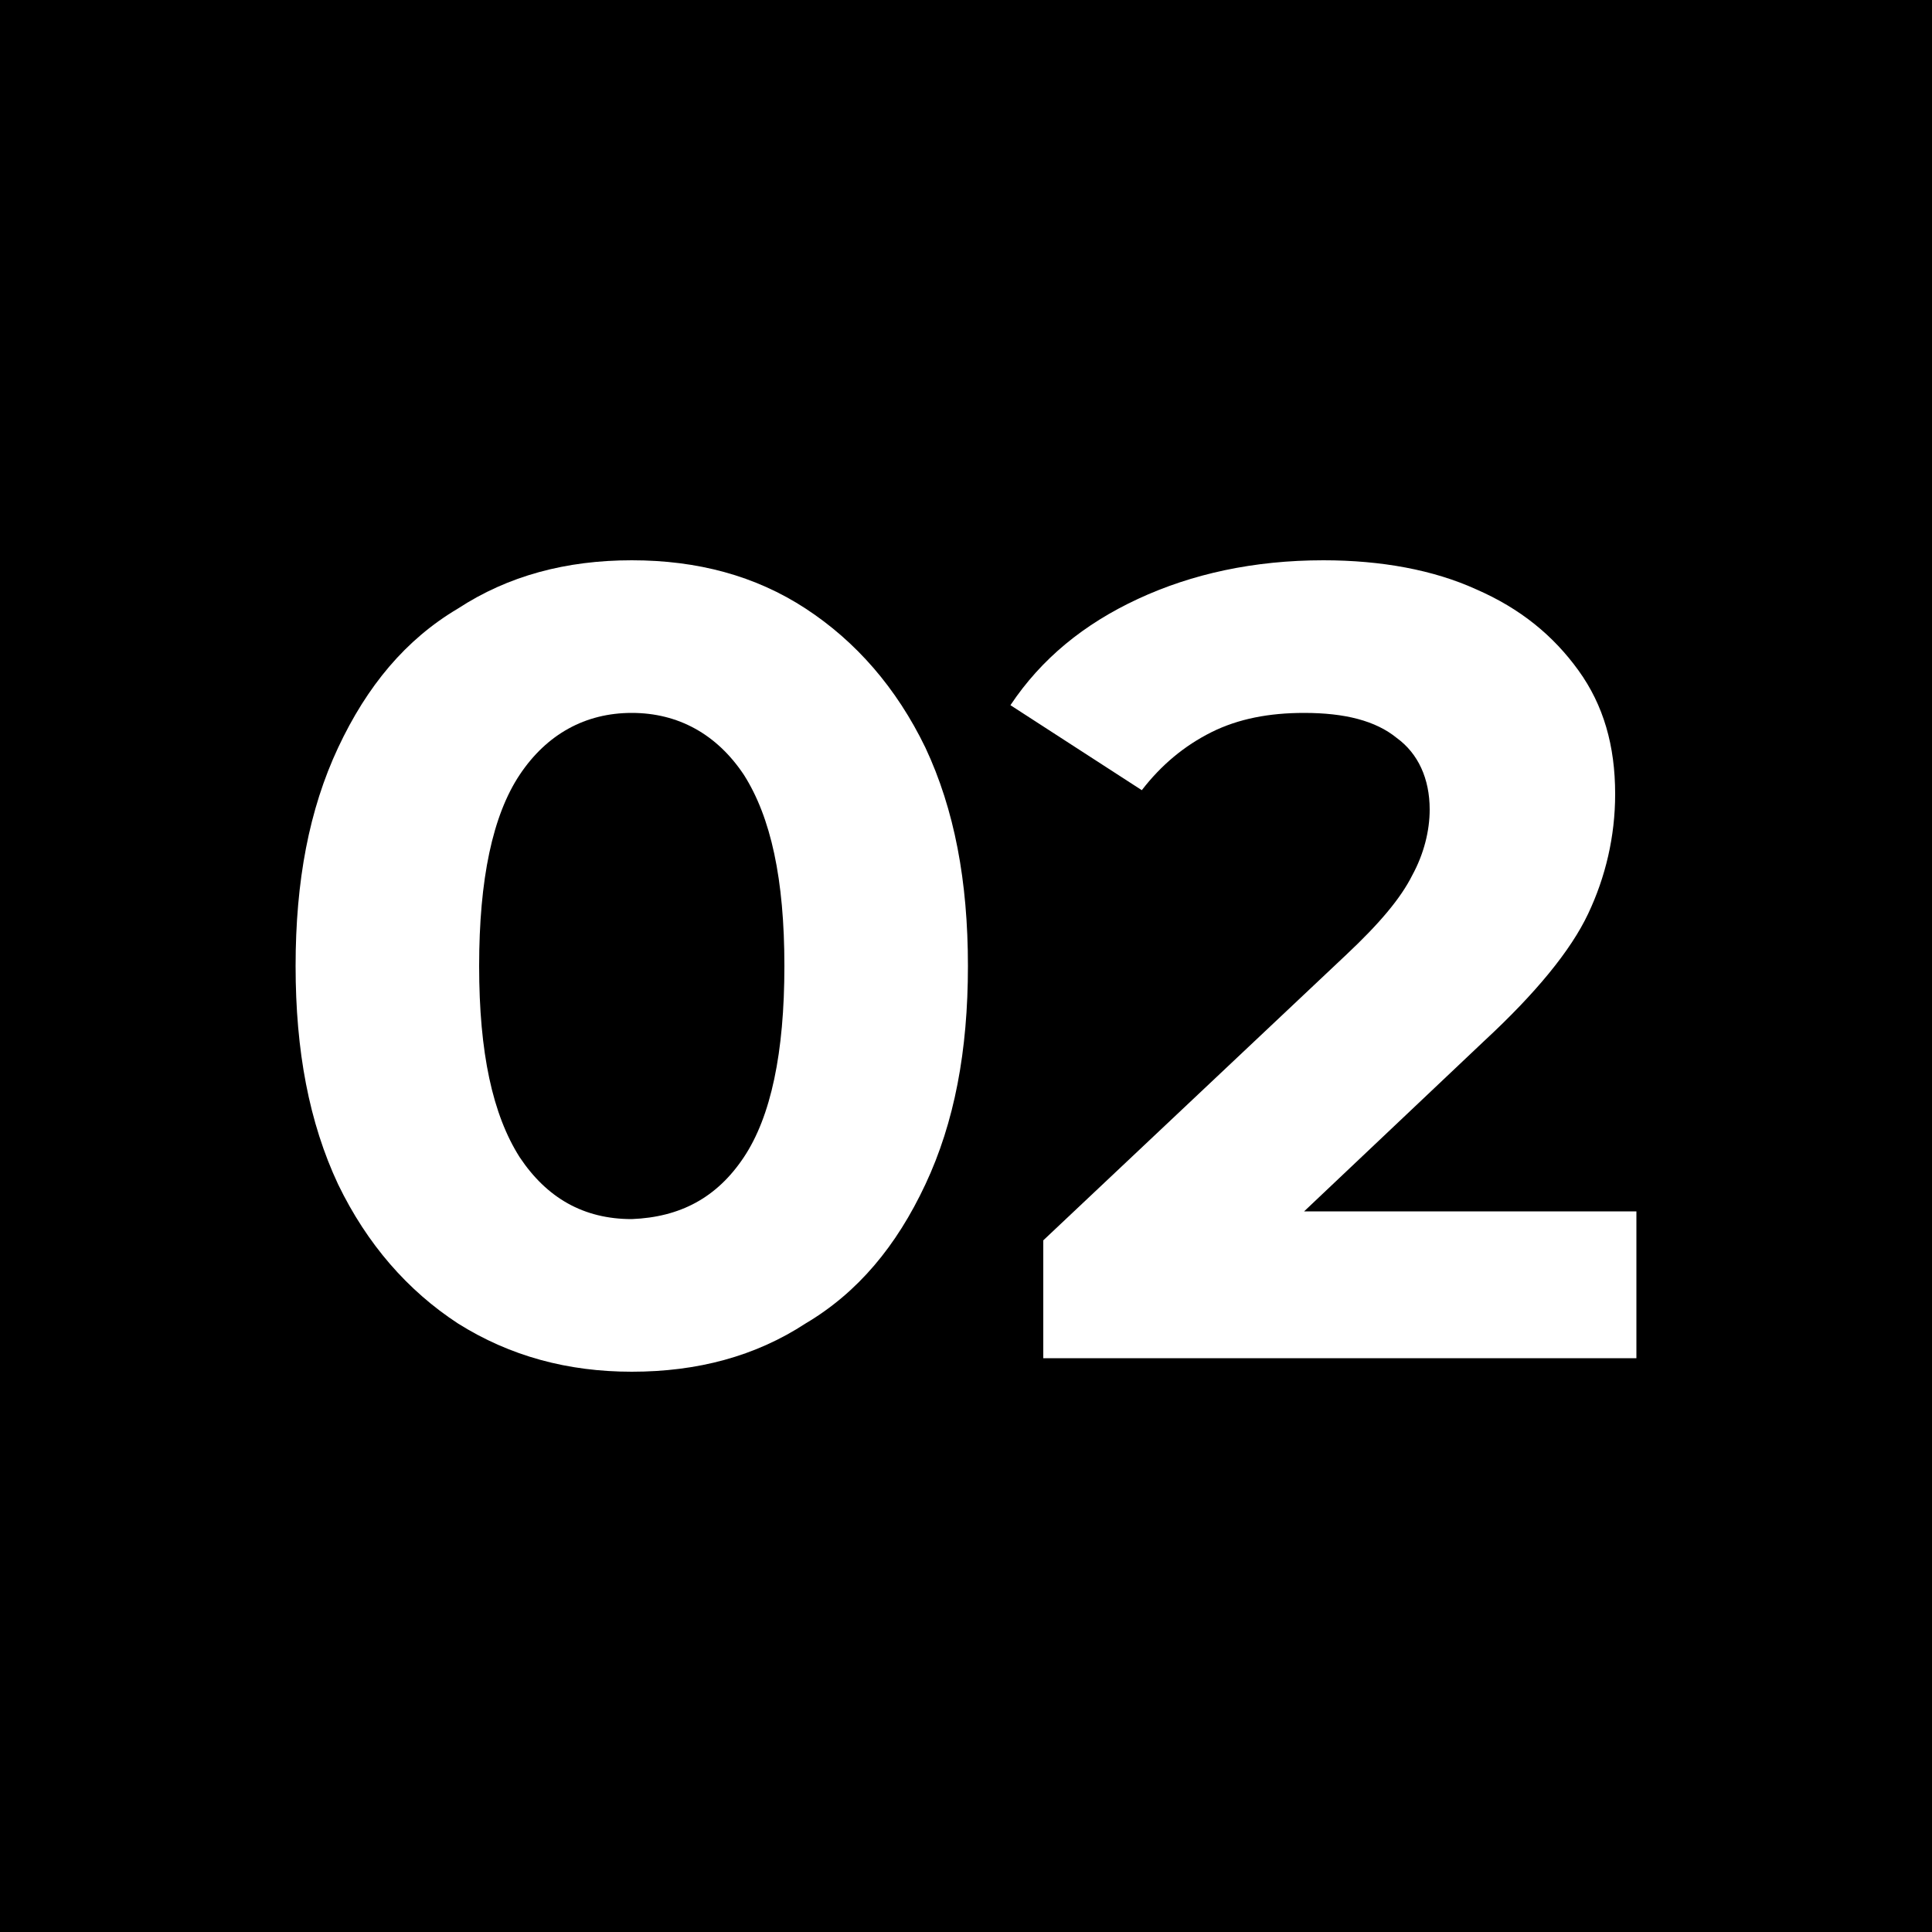 <?xml version="1.0" encoding="utf-8"?>
<!-- Generator: Adobe Illustrator 25.2.3, SVG Export Plug-In . SVG Version: 6.00 Build 0)  -->
<svg version="1.1" xmlns="http://www.w3.org/2000/svg" xmlns:xlink="http://www.w3.org/1999/xlink" x="0px" y="0px"
	 viewBox="0 0 100 100" style="enable-background:new 0 0 100 100;" xml:space="preserve">
<style type="text/css">
	.st0{display:none;}
	.st1{display:inline;}
	.st2{fill:#FFFFFF;}
</style>
<g id="_x30_1" class="st0">
	<g class="st1">
		<rect width="100" height="100"/>
	</g>
	<g class="st1">
		<path class="st2" d="M31.1,68.5c-2.6-1.7-4.7-4.1-6.2-7.2c-1.5-3.2-2.2-6.9-2.2-11.3c0-4.4,0.7-8.1,2.2-11.3
			c1.5-3.2,3.5-5.6,6.2-7.2c2.6-1.7,5.6-2.5,9-2.5c3.4,0,6.4,0.8,9,2.5c2.6,1.7,4.7,4.1,6.2,7.2c1.5,3.2,2.2,6.9,2.2,11.3
			c0,4.4-0.7,8.1-2.2,11.3c-1.5,3.2-3.5,5.6-6.2,7.2c-2.6,1.7-5.6,2.5-9,2.5C36.7,71,33.7,70.2,31.1,68.5z M45.9,59.9
			c1.4-2.1,2.1-5.4,2.1-9.9s-0.7-7.7-2.1-9.9c-1.4-2.1-3.4-3.2-5.8-3.2c-2.4,0-4.4,1.1-5.8,3.2c-1.4,2.1-2.1,5.4-2.1,9.9
			s0.7,7.7,2.1,9.9c1.4,2.1,3.3,3.2,5.8,3.2C42.5,63,44.5,62,45.9,59.9z"/>
		<path class="st2" d="M77.3,29.7v40.6H68V37.2h-8.1v-7.5H77.3z"/>
	</g>
</g>
<g id="_x30_2">
	<g>
		<rect width="100" height="100"/>
	</g>
	<g>
		<path class="st2" d="M23.7,68.5c-2.6-1.7-4.7-4.1-6.2-7.2c-1.5-3.2-2.2-6.9-2.2-11.3c0-4.4,0.7-8.1,2.2-11.3
			c1.5-3.2,3.5-5.6,6.2-7.2c2.6-1.7,5.6-2.5,9-2.5c3.4,0,6.4,0.8,9,2.5c2.6,1.7,4.7,4.1,6.2,7.2c1.5,3.2,2.2,6.9,2.2,11.3
			c0,4.4-0.7,8.1-2.2,11.3c-1.5,3.2-3.5,5.6-6.2,7.2c-2.6,1.7-5.6,2.5-9,2.5C29.4,71,26.4,70.2,23.7,68.5z M38.5,59.9
			c1.4-2.1,2.1-5.4,2.1-9.9s-0.7-7.7-2.1-9.9c-1.4-2.1-3.4-3.2-5.8-3.2c-2.4,0-4.4,1.1-5.8,3.2c-1.4,2.1-2.1,5.4-2.1,9.9
			s0.7,7.7,2.1,9.9c1.4,2.1,3.3,3.2,5.8,3.2C35.2,63,37.1,62,38.5,59.9z"/>
		<path class="st2" d="M84.7,62.6v7.7H54v-6.1l15.7-14.8c1.7-1.6,2.8-2.9,3.4-4.1c0.6-1.1,0.9-2.3,0.9-3.4c0-1.6-0.6-2.9-1.7-3.7
			c-1.1-0.9-2.7-1.3-4.8-1.3c-1.8,0-3.4,0.3-4.8,1c-1.4,0.7-2.6,1.7-3.6,3l-6.8-4.4c1.6-2.4,3.8-4.2,6.6-5.5s6-2,9.6-2
			c3,0,5.7,0.5,7.9,1.5c2.3,1,4,2.4,5.3,4.2c1.3,1.8,1.9,3.9,1.9,6.4c0,2.2-0.5,4.3-1.4,6.2s-2.7,4.1-5.4,6.6l-9.3,8.8H84.7z"/>
	</g>
</g>
<g id="_x30_1_Kopie_Kopie" class="st0">
	<g class="st1">
		<rect width="100" height="100"/>
	</g>
	<g class="st1">
		<path class="st2" d="M24,68.5c-2.6-1.7-4.7-4.1-6.2-7.2c-1.5-3.2-2.2-6.9-2.2-11.3c0-4.4,0.7-8.1,2.2-11.3
			c1.5-3.2,3.5-5.6,6.2-7.2c2.6-1.7,5.6-2.5,9-2.5c3.4,0,6.4,0.8,9,2.5c2.6,1.7,4.7,4.1,6.2,7.2c1.5,3.2,2.2,6.9,2.2,11.3
			c0,4.4-0.7,8.1-2.2,11.3c-1.5,3.2-3.5,5.6-6.2,7.2c-2.6,1.7-5.6,2.5-9,2.5C29.6,71,26.6,70.2,24,68.5z M38.8,59.9
			c1.4-2.1,2.1-5.4,2.1-9.9s-0.7-7.7-2.1-9.9c-1.4-2.1-3.4-3.2-5.8-3.2c-2.4,0-4.4,1.1-5.8,3.2c-1.4,2.1-2.1,5.4-2.1,9.9
			s0.7,7.7,2.1,9.9C28.6,62,30.6,63,33,63C35.5,63,37.4,62,38.8,59.9z"/>
		<path class="st2" d="M81.6,50.2c1.9,2.1,2.8,4.6,2.8,7.7c0,2.4-0.6,4.5-1.9,6.5s-3.1,3.6-5.7,4.8c-2.5,1.2-5.6,1.8-9.3,1.8
			c-2.9,0-5.7-0.4-8.4-1.1c-2.8-0.8-5.1-1.8-7-3.2l3.7-7.2c1.5,1.2,3.3,2.1,5.4,2.7c2,0.6,4.1,1,6.2,1c2.4,0,4.2-0.5,5.6-1.4
			s2-2.2,2-3.9c0-3.3-2.5-5-7.6-5h-4.3v-6.2l8.4-9.5H54.1v-7.5h28.4v6.1l-9.2,10.4C76.9,46.8,79.7,48.1,81.6,50.2z"/>
	</g>
</g>
</svg>
